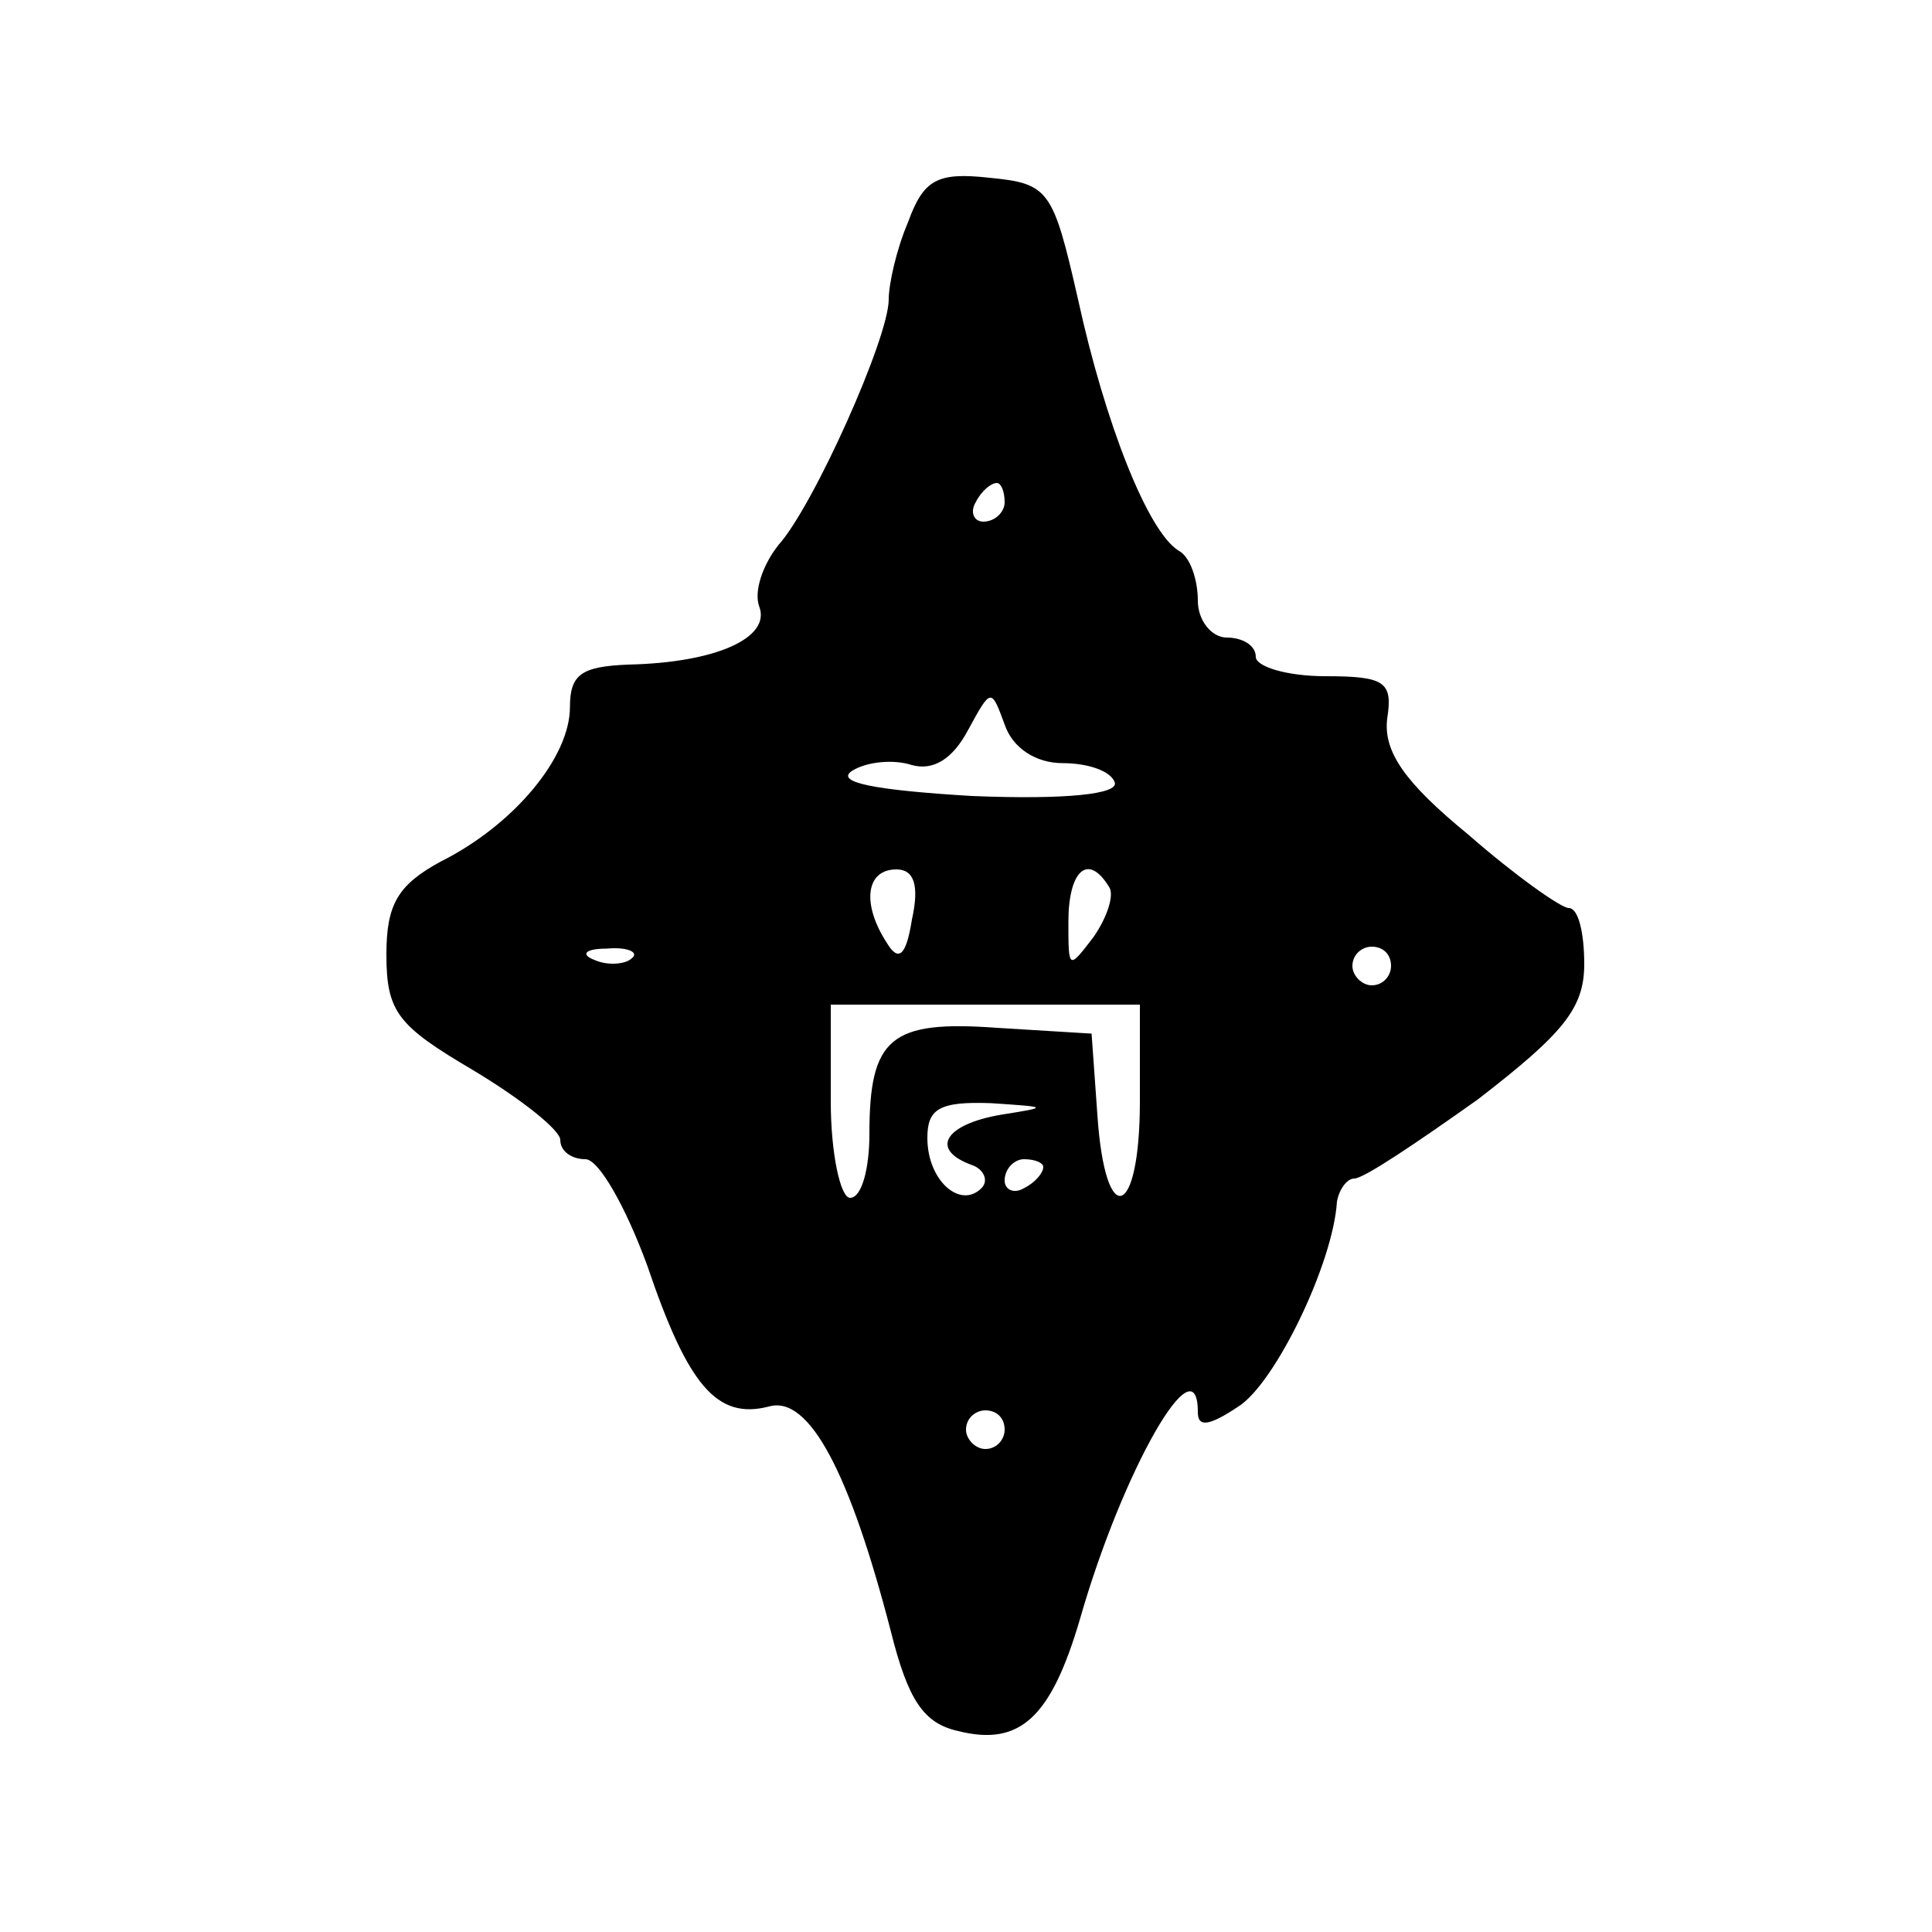<svg version="1.0" xmlns="http://www.w3.org/2000/svg" width="133.333" height="133.333" viewBox="0 0 100 100"><path d="M47 11.5c-.6 1.4-1 3.2-1 4 0 2-3.9 10.7-5.7 12.7-.8 1-1.3 2.4-1 3.2.6 1.6-2.2 2.9-6.8 3-2.4.1-3 .5-3 2.2 0 2.6-2.9 6.1-6.7 8-2.2 1.2-2.8 2.2-2.8 4.8 0 3 .6 3.7 4.5 6C27 56.9 29 58.5 29 59c0 .6.6 1 1.3 1 .7 0 2.1 2.5 3.2 5.5 2.1 6.2 3.6 8 6.3 7.3 2.1-.6 4.2 3.5 6.3 11.6.9 3.6 1.7 4.8 3.5 5.2 3.2.8 4.8-.7 6.3-5.8 2.2-7.7 6.1-14.5 6.1-10.7 0 .8.6.7 2.1-.3 1.9-1.2 4.9-7.4 5.1-10.6.1-.6.5-1.2.9-1.2.5 0 3.3-1.9 6.4-4.1 4.4-3.4 5.5-4.7 5.5-7 0-1.6-.3-2.9-.8-2.9-.4 0-2.8-1.7-5.2-3.8-3.3-2.7-4.4-4.3-4.2-6 .3-1.9-.1-2.2-3.2-2.2-2 0-3.6-.5-3.6-1 0-.6-.7-1-1.5-1s-1.5-.9-1.5-1.9c0-1.1-.4-2.3-1-2.6-1.6-1-3.8-6.6-5.2-13-1.3-5.7-1.5-6-4.6-6.3-2.7-.3-3.4.1-4.2 2.3zM52 26c0 .5-.5 1-1.1 1-.5 0-.7-.5-.4-1 .3-.6.8-1 1.1-1 .2 0 .4.4.4 1zm3 13.5c1.3 0 2.5.4 2.7 1 .2.6-2.5.9-7.4.7-5-.3-7.1-.7-6.2-1.3.8-.5 2.2-.6 3.1-.3 1.1.3 2.1-.3 2.9-1.8 1.2-2.2 1.2-2.2 1.9-.3.4 1.2 1.6 2 3 2zm-7.8 8.1c-.3 1.9-.7 2.2-1.3 1.2-1.3-2-1.1-3.8.5-3.8.9 0 1.2.8.8 2.6zm10.2-1.7c.3.4-.1 1.6-.8 2.6-1.3 1.7-1.3 1.7-1.3-.8 0-2.6 1-3.6 2.1-1.8zm-24.7 3.7c-.3.3-1.2.4-1.9.1-.8-.3-.5-.6.6-.6 1.1-.1 1.7.2 1.3.5zM72 50c0 .5-.4 1-1 1-.5 0-1-.5-1-1 0-.6.5-1 1-1 .6 0 1 .4 1 1zm-13 7c0 6.1-1.8 6.7-2.2.7l-.3-4.2-4.9-.3c-5.5-.4-6.6.5-6.6 5.5 0 1.8-.4 3.3-1 3.3-.5 0-1-2.3-1-5v-5h16v5zm-7.2.7c-2.9.5-3.7 1.8-1.5 2.6.6.2.9.8.5 1.2-1.1 1.1-2.8-.4-2.8-2.6 0-1.5.6-1.9 3.3-1.8 3 .2 3 .2.5.6zm2.2 2.7c0 .3-.4.8-1 1.1-.5.3-1 .1-1-.4 0-.6.5-1.1 1-1.1.6 0 1 .2 1 .4zM52 74c0 .5-.4 1-1 1-.5 0-1-.5-1-1 0-.6.5-1 1-1 .6 0 1 .4 1 1z"/></svg>